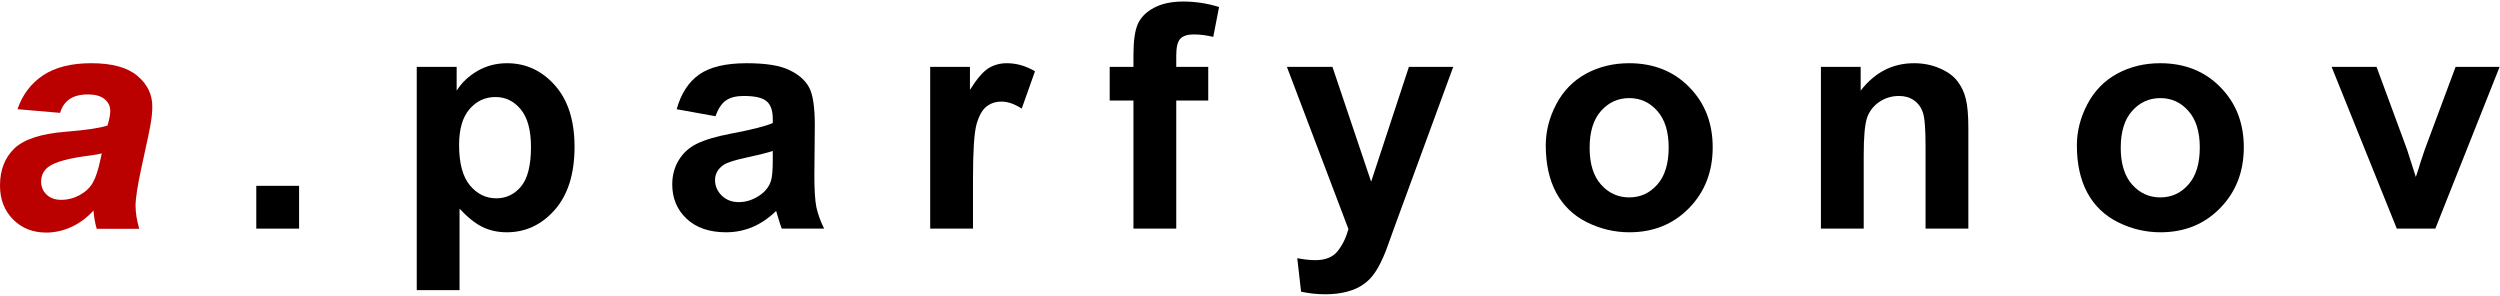 <?xml version="1.0" encoding="UTF-8"?> <svg xmlns="http://www.w3.org/2000/svg" width="600" height="71" viewBox="0 0 600 71" fill="none"><path d="M14.439 27.087L4.204 26.209C5.373 22.749 7.408 20.044 10.308 18.094C13.233 16.145 17.095 15.17 21.896 15.17C26.892 15.17 30.584 16.181 32.972 18.204C35.36 20.202 36.554 22.651 36.554 25.551C36.554 26.721 36.445 27.964 36.225 29.28C36.03 30.596 35.312 34.056 34.069 39.661C33.045 44.292 32.533 47.533 32.533 49.385C32.533 51.042 32.826 52.882 33.411 54.905H23.212C22.798 53.491 22.542 52.029 22.444 50.518C20.909 52.224 19.142 53.54 17.144 54.466C15.146 55.368 13.135 55.819 11.113 55.819C7.896 55.819 5.239 54.771 3.144 52.675C1.048 50.555 -9.15527e-05 47.837 -9.15527e-05 44.523C-9.15527e-05 40.819 1.145 37.858 3.436 35.641C5.751 33.423 9.87 32.083 15.791 31.619C20.787 31.205 24.126 30.706 25.807 30.121C26.246 28.659 26.465 27.489 26.465 26.611C26.465 25.491 26.015 24.552 25.113 23.797C24.211 23.041 22.871 22.664 21.092 22.664C19.215 22.664 17.729 23.054 16.632 23.833C15.56 24.589 14.829 25.673 14.439 27.087ZM24.418 36.81C23.785 36.981 22.944 37.139 21.896 37.285C16.632 37.919 13.196 38.845 11.588 40.063C10.442 40.941 9.87 42.123 9.87 43.609C9.87 44.828 10.308 45.864 11.186 46.717C12.063 47.545 13.22 47.959 14.658 47.959C16.242 47.959 17.729 47.582 19.118 46.826C20.531 46.046 21.579 45.059 22.262 43.865C22.968 42.647 23.59 40.758 24.126 38.199L24.418 36.81Z" fill="#BB0000"></path><path d="M61.509 54.87V44.599H71.78V54.87H61.509Z" fill="black"></path><path d="M100.019 16.049H109.597V21.752C110.84 19.802 112.521 18.218 114.641 17C116.761 15.781 119.113 15.172 121.696 15.172C126.205 15.172 130.031 16.939 133.174 20.473C136.318 24.006 137.89 28.929 137.89 35.241C137.89 41.723 136.306 46.767 133.138 50.374C129.97 53.956 126.132 55.748 121.623 55.748C119.479 55.748 117.529 55.321 115.774 54.468C114.044 53.615 112.216 52.153 110.291 50.082V69.638H100.019V16.049ZM110.182 34.802C110.182 39.164 111.047 42.393 112.777 44.489C114.507 46.56 116.615 47.596 119.101 47.596C121.489 47.596 123.475 46.646 125.059 44.745C126.643 42.82 127.435 39.676 127.435 35.314C127.435 31.244 126.619 28.222 124.986 26.248C123.353 24.274 121.331 23.287 118.918 23.287C116.408 23.287 114.324 24.262 112.667 26.212C111.01 28.137 110.182 31 110.182 34.802Z" fill="black"></path><path d="M171.722 27.893L162.4 26.212C163.448 22.459 165.252 19.681 167.81 17.877C170.369 16.074 174.171 15.172 179.215 15.172C183.797 15.172 187.209 15.721 189.451 16.817C191.693 17.889 193.264 19.266 194.166 20.948C195.092 22.605 195.555 25.663 195.555 30.123L195.446 42.113C195.446 45.525 195.604 48.047 195.921 49.68C196.262 51.288 196.883 53.018 197.785 54.87H187.623C187.355 54.188 187.026 53.177 186.636 51.836C186.465 51.227 186.343 50.825 186.27 50.63C184.516 52.336 182.639 53.615 180.641 54.468C178.643 55.321 176.51 55.748 174.244 55.748C170.247 55.748 167.091 54.663 164.776 52.494C162.486 50.325 161.34 47.584 161.34 44.27C161.34 42.076 161.864 40.127 162.912 38.421C163.96 36.691 165.422 35.375 167.299 34.473C169.199 33.547 171.929 32.743 175.487 32.06C180.288 31.159 183.614 30.318 185.466 29.538V28.515C185.466 26.541 184.979 25.139 184.004 24.311C183.029 23.458 181.189 23.031 178.484 23.031C176.657 23.031 175.231 23.397 174.207 24.128C173.184 24.835 172.355 26.09 171.722 27.893ZM185.466 36.228C184.15 36.666 182.067 37.19 179.215 37.799C176.364 38.409 174.5 39.006 173.623 39.591C172.282 40.541 171.612 41.747 171.612 43.209C171.612 44.647 172.148 45.89 173.22 46.938C174.293 47.986 175.657 48.51 177.315 48.51C179.167 48.51 180.933 47.901 182.615 46.682C183.858 45.756 184.674 44.623 185.064 43.283C185.332 42.405 185.466 40.736 185.466 38.275V36.228Z" fill="black"></path><path d="M233.518 54.87H223.246V16.049H232.787V21.569C234.419 18.962 235.882 17.244 237.173 16.415C238.489 15.586 239.976 15.172 241.633 15.172C243.972 15.172 246.226 15.818 248.395 17.11L245.215 26.066C243.485 24.945 241.876 24.384 240.39 24.384C238.952 24.384 237.734 24.786 236.734 25.59C235.735 26.37 234.943 27.796 234.358 29.867C233.798 31.939 233.518 36.276 233.518 42.88V54.87Z" fill="black"></path><path d="M266.326 16.049H272.029V13.125C272.029 9.86 272.37 7.423 273.052 5.814C273.759 4.206 275.038 2.902 276.89 1.903C278.767 0.879 281.131 0.368 283.982 0.368C286.906 0.368 289.77 0.806 292.572 1.684L291.183 8.848C289.55 8.458 287.978 8.263 286.468 8.263C284.981 8.263 283.909 8.617 283.251 9.324C282.617 10.006 282.3 11.334 282.3 13.308V16.049H289.977V24.128H282.3V54.87H272.029V24.128H266.326V16.049Z" fill="black"></path><path d="M308.858 16.049H319.788L329.072 43.612L338.138 16.049H348.775L335.067 53.408L332.618 60.171C331.717 62.437 330.851 64.167 330.023 65.362C329.219 66.556 328.28 67.518 327.208 68.249C326.16 69.005 324.856 69.59 323.297 70.004C321.762 70.418 320.019 70.625 318.07 70.625C316.096 70.625 314.158 70.418 312.257 70.004L311.344 61.962C312.952 62.279 314.402 62.437 315.694 62.437C318.082 62.437 319.849 61.73 320.994 60.317C322.139 58.928 323.017 57.149 323.626 54.98L308.858 16.049Z" fill="black"></path><path d="M370.983 34.912C370.983 31.5 371.824 28.198 373.505 25.005C375.187 21.813 377.563 19.376 380.633 17.695C383.728 16.013 387.176 15.172 390.978 15.172C396.851 15.172 401.664 17.085 405.417 20.911C409.17 24.713 411.046 29.526 411.046 35.35C411.046 41.223 409.146 46.097 405.344 49.972C401.567 53.822 396.802 55.748 391.051 55.748C387.493 55.748 384.094 54.944 380.853 53.335C377.636 51.727 375.187 49.375 373.505 46.28C371.824 43.161 370.983 39.371 370.983 34.912ZM381.51 35.46C381.51 39.31 382.424 42.259 384.252 44.306C386.08 46.353 388.334 47.377 391.015 47.377C393.695 47.377 395.937 46.353 397.741 44.306C399.568 42.259 400.482 39.286 400.482 35.387C400.482 31.585 399.568 28.661 397.741 26.614C395.937 24.567 393.695 23.543 391.015 23.543C388.334 23.543 386.08 24.567 384.252 26.614C382.424 28.661 381.51 31.61 381.51 35.46Z" fill="black"></path><path d="M472.404 54.87H462.132V35.058C462.132 30.866 461.913 28.161 461.474 26.943C461.035 25.7 460.316 24.737 459.317 24.055C458.343 23.373 457.161 23.031 455.772 23.031C453.993 23.031 452.396 23.519 450.983 24.494C449.569 25.468 448.595 26.76 448.059 28.368C447.547 29.977 447.291 32.95 447.291 37.288V54.87H437.019V16.049H446.56V21.752C449.947 17.366 454.212 15.172 459.354 15.172C461.62 15.172 463.692 15.586 465.568 16.415C467.445 17.219 468.858 18.255 469.808 19.522C470.783 20.789 471.453 22.227 471.819 23.836C472.209 25.444 472.404 27.747 472.404 30.744V54.87Z" fill="black"></path><path d="M498.45 34.912C498.45 31.5 499.29 28.198 500.972 25.005C502.653 21.813 505.029 19.376 508.1 17.695C511.195 16.013 514.643 15.172 518.445 15.172C524.318 15.172 529.131 17.085 532.884 20.911C536.637 24.713 538.513 29.526 538.513 35.35C538.513 41.223 536.612 46.097 532.811 49.972C529.033 53.822 524.269 55.748 518.518 55.748C514.96 55.748 511.56 54.944 508.319 53.335C505.102 51.727 502.653 49.375 500.972 46.28C499.29 43.161 498.45 39.371 498.45 34.912ZM508.977 35.46C508.977 39.31 509.891 42.259 511.719 44.306C513.547 46.353 515.801 47.377 518.481 47.377C521.162 47.377 523.404 46.353 525.207 44.306C527.035 42.259 527.949 39.286 527.949 35.387C527.949 31.585 527.035 28.661 525.207 26.614C523.404 24.567 521.162 23.543 518.481 23.543C515.801 23.543 513.547 24.567 511.719 26.614C509.891 28.661 508.977 31.61 508.977 35.46Z" fill="black"></path><path d="M575.233 54.87L559.588 16.049H570.371L577.682 35.862L579.802 42.478C580.363 40.797 580.716 39.688 580.862 39.152C581.203 38.055 581.569 36.959 581.959 35.862L589.343 16.049H599.907L584.481 54.87H575.233Z" fill="black"></path></svg> 